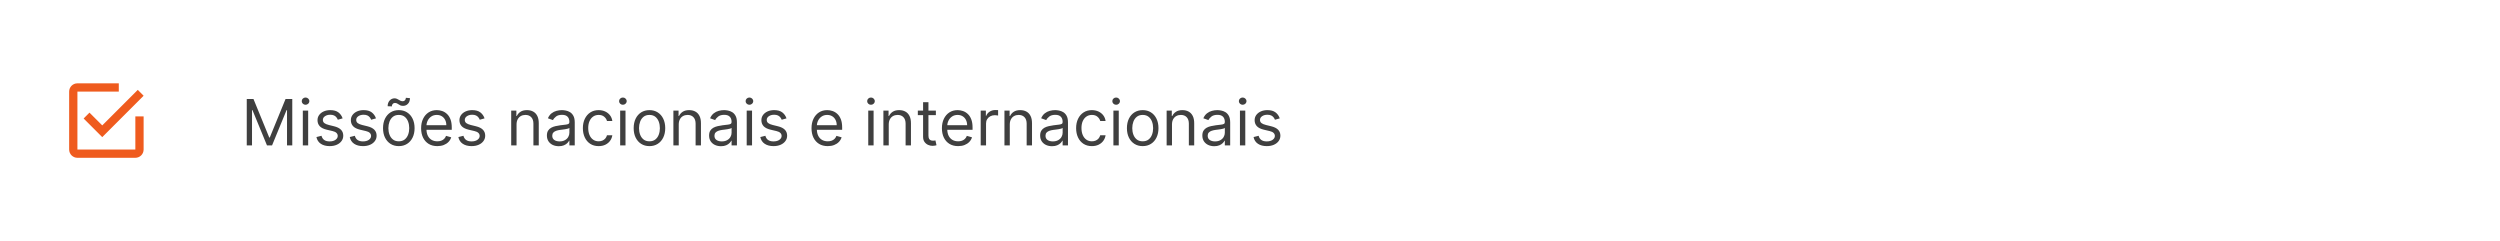 <svg width="705" height="68" viewBox="0 0 705 68" fill="none" xmlns="http://www.w3.org/2000/svg">
<rect width="705" height="68" fill="white"/>
<path d="M38.167 42.167H21.833V25.833H33.5V23.5H21.833C20.538 23.5 19.5 24.538 19.5 25.833V42.167C19.5 42.785 19.746 43.379 20.183 43.817C20.621 44.254 21.215 44.5 21.833 44.5H38.167C38.785 44.5 39.379 44.254 39.817 43.817C40.254 43.379 40.5 42.785 40.5 42.167V32.833H38.167V42.167ZM25.228 31.76L23.583 33.417L28.833 38.667L40.5 27L38.855 25.343L28.833 35.365L25.228 31.76Z" fill="#EF5B1E"/>
<path d="M69.585 27.909H71.477L75.926 38.776H76.079L80.528 27.909H82.421V41H80.938V31.054H80.81L76.719 41H75.287L71.196 31.054H71.068V41H69.585V27.909ZM85.394 41V31.182H86.903V41H85.394ZM86.161 29.546C85.867 29.546 85.614 29.445 85.401 29.245C85.192 29.045 85.088 28.804 85.088 28.523C85.088 28.241 85.192 28.001 85.401 27.8C85.614 27.6 85.867 27.5 86.161 27.5C86.455 27.5 86.707 27.6 86.916 27.8C87.129 28.001 87.235 28.241 87.235 28.523C87.235 28.804 87.129 29.045 86.916 29.245C86.707 29.445 86.455 29.546 86.161 29.546ZM96.62 33.381L95.265 33.764C95.18 33.538 95.054 33.319 94.888 33.106C94.726 32.889 94.505 32.709 94.223 32.569C93.942 32.428 93.582 32.358 93.143 32.358C92.542 32.358 92.041 32.496 91.641 32.773C91.245 33.046 91.046 33.394 91.046 33.815C91.046 34.19 91.183 34.486 91.456 34.704C91.728 34.921 92.154 35.102 92.734 35.247L94.191 35.605C95.069 35.818 95.723 36.144 96.154 36.583C96.584 37.018 96.799 37.578 96.799 38.264C96.799 38.827 96.637 39.33 96.314 39.773C95.994 40.216 95.546 40.565 94.971 40.821C94.396 41.077 93.727 41.205 92.964 41.205C91.963 41.205 91.134 40.987 90.478 40.553C89.821 40.118 89.406 39.483 89.231 38.648L90.663 38.29C90.799 38.818 91.057 39.215 91.436 39.479C91.82 39.743 92.321 39.875 92.939 39.875C93.642 39.875 94.2 39.726 94.613 39.428C95.031 39.125 95.24 38.763 95.24 38.341C95.24 38 95.12 37.715 94.882 37.484C94.643 37.25 94.277 37.075 93.782 36.96L92.146 36.577C91.247 36.364 90.586 36.033 90.164 35.586C89.747 35.134 89.538 34.57 89.538 33.892C89.538 33.338 89.694 32.848 90.005 32.422C90.32 31.996 90.748 31.661 91.289 31.418C91.835 31.175 92.453 31.054 93.143 31.054C94.115 31.054 94.877 31.267 95.431 31.693C95.99 32.119 96.386 32.682 96.62 33.381ZM106.025 33.381L104.67 33.764C104.584 33.538 104.459 33.319 104.292 33.106C104.131 32.889 103.909 32.709 103.628 32.569C103.346 32.428 102.986 32.358 102.547 32.358C101.947 32.358 101.446 32.496 101.045 32.773C100.649 33.046 100.451 33.394 100.451 33.815C100.451 34.19 100.587 34.486 100.86 34.704C101.133 34.921 101.559 35.102 102.138 35.247L103.596 35.605C104.474 35.818 105.128 36.144 105.558 36.583C105.988 37.018 106.204 37.578 106.204 38.264C106.204 38.827 106.042 39.33 105.718 39.773C105.398 40.216 104.951 40.565 104.376 40.821C103.8 41.077 103.131 41.205 102.368 41.205C101.367 41.205 100.538 40.987 99.882 40.553C99.226 40.118 98.81 39.483 98.635 38.648L100.067 38.29C100.204 38.818 100.461 39.215 100.841 39.479C101.224 39.743 101.725 39.875 102.343 39.875C103.046 39.875 103.604 39.726 104.018 39.428C104.435 39.125 104.644 38.763 104.644 38.341C104.644 38 104.525 37.715 104.286 37.484C104.047 37.25 103.681 37.075 103.187 36.96L101.55 36.577C100.651 36.364 99.991 36.033 99.569 35.586C99.151 35.134 98.942 34.57 98.942 33.892C98.942 33.338 99.098 32.848 99.409 32.422C99.724 31.996 100.153 31.661 100.694 31.418C101.239 31.175 101.857 31.054 102.547 31.054C103.519 31.054 104.282 31.267 104.836 31.693C105.394 32.119 105.79 32.682 106.025 33.381ZM112.463 41.205C111.577 41.205 110.799 40.994 110.13 40.572C109.465 40.15 108.945 39.56 108.57 38.801C108.2 38.043 108.014 37.156 108.014 36.142C108.014 35.119 108.2 34.227 108.57 33.464C108.945 32.701 109.465 32.109 110.13 31.687C110.799 31.265 111.577 31.054 112.463 31.054C113.349 31.054 114.125 31.265 114.79 31.687C115.459 32.109 115.979 32.701 116.349 33.464C116.724 34.227 116.912 35.119 116.912 36.142C116.912 37.156 116.724 38.043 116.349 38.801C115.979 39.56 115.459 40.15 114.79 40.572C114.125 40.994 113.349 41.205 112.463 41.205ZM112.463 39.849C113.136 39.849 113.69 39.677 114.125 39.332C114.56 38.986 114.881 38.533 115.09 37.97C115.299 37.408 115.403 36.798 115.403 36.142C115.403 35.486 115.299 34.874 115.09 34.307C114.881 33.741 114.56 33.283 114.125 32.933C113.69 32.584 113.136 32.409 112.463 32.409C111.79 32.409 111.236 32.584 110.801 32.933C110.366 33.283 110.045 33.741 109.836 34.307C109.627 34.874 109.523 35.486 109.523 36.142C109.523 36.798 109.627 37.408 109.836 37.97C110.045 38.533 110.366 38.986 110.801 39.332C111.236 39.677 111.79 39.849 112.463 39.849ZM110.494 30.006L109.318 29.954C109.318 29.303 109.504 28.77 109.874 28.357C110.249 27.939 110.712 27.73 111.261 27.73C111.504 27.73 111.719 27.773 111.907 27.858C112.094 27.939 112.273 28.033 112.444 28.139C112.614 28.246 112.789 28.342 112.968 28.427C113.151 28.508 113.358 28.548 113.588 28.548C113.831 28.548 114.036 28.454 114.202 28.267C114.372 28.075 114.457 27.845 114.457 27.577L115.608 27.679C115.608 28.344 115.42 28.872 115.045 29.264C114.675 29.656 114.214 29.852 113.665 29.852C113.371 29.852 113.128 29.812 112.936 29.731C112.744 29.646 112.574 29.55 112.425 29.443C112.276 29.337 112.118 29.243 111.952 29.162C111.786 29.077 111.581 29.034 111.338 29.034C111.095 29.034 110.893 29.13 110.731 29.322C110.573 29.509 110.494 29.737 110.494 30.006ZM123.331 41.205C122.385 41.205 121.569 40.996 120.883 40.578C120.201 40.156 119.675 39.568 119.304 38.814C118.938 38.055 118.754 37.173 118.754 36.168C118.754 35.162 118.938 34.276 119.304 33.508C119.675 32.737 120.191 32.136 120.851 31.706C121.516 31.271 122.291 31.054 123.178 31.054C123.689 31.054 124.194 31.139 124.693 31.31C125.191 31.48 125.645 31.757 126.054 32.141C126.463 32.52 126.789 33.023 127.032 33.649C127.275 34.276 127.396 35.047 127.396 35.963V36.602H119.828V35.298H125.862C125.862 34.744 125.752 34.25 125.53 33.815C125.313 33.381 125.002 33.038 124.597 32.786C124.196 32.535 123.723 32.409 123.178 32.409C122.577 32.409 122.057 32.558 121.618 32.856C121.183 33.151 120.849 33.534 120.615 34.007C120.38 34.48 120.263 34.987 120.263 35.528V36.398C120.263 37.139 120.391 37.768 120.646 38.283C120.906 38.795 121.267 39.185 121.727 39.453C122.187 39.717 122.722 39.849 123.331 39.849C123.727 39.849 124.085 39.794 124.405 39.683C124.729 39.568 125.008 39.398 125.242 39.172C125.477 38.942 125.658 38.656 125.786 38.315L127.243 38.724C127.09 39.219 126.832 39.653 126.47 40.028C126.107 40.399 125.66 40.689 125.127 40.898C124.595 41.102 123.996 41.205 123.331 41.205ZM136.646 33.381L135.291 33.764C135.205 33.538 135.08 33.319 134.914 33.106C134.752 32.889 134.53 32.709 134.249 32.569C133.968 32.428 133.607 32.358 133.169 32.358C132.568 32.358 132.067 32.496 131.666 32.773C131.27 33.046 131.072 33.394 131.072 33.815C131.072 34.19 131.208 34.486 131.481 34.704C131.754 34.921 132.18 35.102 132.759 35.247L134.217 35.605C135.095 35.818 135.749 36.144 136.179 36.583C136.61 37.018 136.825 37.578 136.825 38.264C136.825 38.827 136.663 39.33 136.339 39.773C136.019 40.216 135.572 40.565 134.997 40.821C134.421 41.077 133.752 41.205 132.99 41.205C131.988 41.205 131.159 40.987 130.503 40.553C129.847 40.118 129.431 39.483 129.257 38.648L130.688 38.29C130.825 38.818 131.083 39.215 131.462 39.479C131.845 39.743 132.346 39.875 132.964 39.875C133.667 39.875 134.225 39.726 134.639 39.428C135.056 39.125 135.265 38.763 135.265 38.341C135.265 38 135.146 37.715 134.907 37.484C134.669 37.25 134.302 37.075 133.808 36.96L132.171 36.577C131.272 36.364 130.612 36.033 130.19 35.586C129.772 35.134 129.563 34.57 129.563 33.892C129.563 33.338 129.719 32.848 130.03 32.422C130.345 31.996 130.774 31.661 131.315 31.418C131.86 31.175 132.478 31.054 133.169 31.054C134.14 31.054 134.903 31.267 135.457 31.693C136.015 32.119 136.411 32.682 136.646 33.381ZM145.667 35.094V41H144.158V31.182H145.615V32.716H145.743C145.973 32.217 146.323 31.817 146.792 31.514C147.26 31.207 147.865 31.054 148.607 31.054C149.272 31.054 149.853 31.19 150.352 31.463C150.85 31.732 151.238 32.141 151.515 32.69C151.792 33.236 151.931 33.926 151.931 34.761V41H150.422V34.864C150.422 34.092 150.222 33.492 149.821 33.061C149.421 32.626 148.871 32.409 148.172 32.409C147.691 32.409 147.26 32.514 146.881 32.722C146.506 32.931 146.21 33.236 145.993 33.636C145.775 34.037 145.667 34.523 145.667 35.094ZM157.577 41.23C156.954 41.23 156.39 41.113 155.883 40.879C155.376 40.64 154.973 40.297 154.675 39.849C154.376 39.398 154.227 38.852 154.227 38.213C154.227 37.651 154.338 37.195 154.559 36.845C154.781 36.492 155.077 36.215 155.448 36.014C155.819 35.814 156.228 35.665 156.675 35.567C157.127 35.465 157.581 35.383 158.037 35.324C158.633 35.247 159.117 35.19 159.488 35.151C159.863 35.109 160.135 35.038 160.306 34.94C160.481 34.842 160.568 34.672 160.568 34.429V34.378C160.568 33.747 160.395 33.257 160.05 32.908C159.709 32.558 159.192 32.383 158.497 32.383C157.777 32.383 157.212 32.541 156.803 32.856C156.394 33.172 156.106 33.508 155.94 33.867L154.508 33.355C154.764 32.758 155.105 32.294 155.531 31.962C155.961 31.625 156.43 31.391 156.937 31.259C157.449 31.122 157.952 31.054 158.446 31.054C158.761 31.054 159.123 31.092 159.532 31.169C159.946 31.241 160.344 31.393 160.728 31.623C161.116 31.853 161.437 32.2 161.693 32.665C161.949 33.129 162.077 33.751 162.077 34.531V41H160.568V39.67H160.491C160.389 39.883 160.219 40.111 159.98 40.354C159.741 40.597 159.424 40.804 159.028 40.974C158.631 41.145 158.148 41.23 157.577 41.23ZM157.807 39.875C158.403 39.875 158.906 39.758 159.315 39.523C159.729 39.289 160.04 38.986 160.248 38.616C160.461 38.245 160.568 37.855 160.568 37.446V36.065C160.504 36.142 160.363 36.212 160.146 36.276C159.933 36.336 159.686 36.389 159.405 36.436C159.128 36.479 158.857 36.517 158.593 36.551C158.333 36.581 158.122 36.606 157.96 36.628C157.568 36.679 157.202 36.762 156.861 36.877C156.524 36.988 156.251 37.156 156.042 37.382C155.838 37.604 155.736 37.906 155.736 38.29C155.736 38.814 155.93 39.21 156.317 39.479C156.709 39.743 157.206 39.875 157.807 39.875ZM168.819 41.205C167.898 41.205 167.105 40.987 166.441 40.553C165.776 40.118 165.265 39.519 164.907 38.756C164.549 37.994 164.37 37.122 164.37 36.142C164.37 35.145 164.553 34.265 164.919 33.502C165.29 32.735 165.806 32.136 166.466 31.706C167.131 31.271 167.907 31.054 168.793 31.054C169.483 31.054 170.105 31.182 170.659 31.438C171.213 31.693 171.667 32.051 172.021 32.511C172.375 32.972 172.594 33.508 172.679 34.122H171.171C171.056 33.675 170.8 33.278 170.404 32.933C170.012 32.584 169.483 32.409 168.819 32.409C168.23 32.409 167.715 32.562 167.272 32.869C166.833 33.172 166.49 33.6 166.243 34.154C166 34.704 165.878 35.349 165.878 36.091C165.878 36.849 165.998 37.51 166.236 38.072C166.479 38.635 166.82 39.072 167.259 39.383C167.702 39.694 168.222 39.849 168.819 39.849C169.211 39.849 169.566 39.781 169.886 39.645C170.206 39.508 170.476 39.312 170.698 39.057C170.919 38.801 171.077 38.494 171.171 38.136H172.679C172.594 38.716 172.383 39.238 172.047 39.702C171.714 40.163 171.273 40.529 170.723 40.802C170.178 41.07 169.543 41.205 168.819 41.205ZM174.885 41V31.182H176.393V41H174.885ZM175.652 29.546C175.358 29.546 175.104 29.445 174.891 29.245C174.682 29.045 174.578 28.804 174.578 28.523C174.578 28.241 174.682 28.001 174.891 27.8C175.104 27.6 175.358 27.5 175.652 27.5C175.946 27.5 176.197 27.6 176.406 27.8C176.619 28.001 176.725 28.241 176.725 28.523C176.725 28.804 176.619 29.045 176.406 29.245C176.197 29.445 175.946 29.546 175.652 29.546ZM183.145 41.205C182.258 41.205 181.481 40.994 180.812 40.572C180.147 40.15 179.627 39.56 179.252 38.801C178.881 38.043 178.696 37.156 178.696 36.142C178.696 35.119 178.881 34.227 179.252 33.464C179.627 32.701 180.147 32.109 180.812 31.687C181.481 31.265 182.258 31.054 183.145 31.054C184.031 31.054 184.807 31.265 185.471 31.687C186.14 32.109 186.66 32.701 187.031 33.464C187.406 34.227 187.594 35.119 187.594 36.142C187.594 37.156 187.406 38.043 187.031 38.801C186.66 39.56 186.14 40.15 185.471 40.572C184.807 40.994 184.031 41.205 183.145 41.205ZM183.145 39.849C183.818 39.849 184.372 39.677 184.807 39.332C185.241 38.986 185.563 38.533 185.772 37.97C185.981 37.408 186.085 36.798 186.085 36.142C186.085 35.486 185.981 34.874 185.772 34.307C185.563 33.741 185.241 33.283 184.807 32.933C184.372 32.584 183.818 32.409 183.145 32.409C182.471 32.409 181.917 32.584 181.483 32.933C181.048 33.283 180.726 33.741 180.518 34.307C180.309 34.874 180.204 35.486 180.204 36.142C180.204 36.798 180.309 37.408 180.518 37.97C180.726 38.533 181.048 38.986 181.483 39.332C181.917 39.677 182.471 39.849 183.145 39.849ZM191.405 35.094V41H189.896V31.182H191.354V32.716H191.482C191.712 32.217 192.061 31.817 192.53 31.514C192.999 31.207 193.604 31.054 194.345 31.054C195.01 31.054 195.592 31.19 196.09 31.463C196.589 31.732 196.977 32.141 197.254 32.69C197.531 33.236 197.669 33.926 197.669 34.761V41H196.161V34.864C196.161 34.092 195.96 33.492 195.56 33.061C195.159 32.626 194.609 32.409 193.911 32.409C193.429 32.409 192.999 32.514 192.619 32.722C192.244 32.931 191.948 33.236 191.731 33.636C191.513 34.037 191.405 34.523 191.405 35.094ZM203.315 41.23C202.693 41.23 202.128 41.113 201.621 40.879C201.114 40.64 200.711 40.297 200.413 39.849C200.115 39.398 199.965 38.852 199.965 38.213C199.965 37.651 200.076 37.195 200.298 36.845C200.519 36.492 200.816 36.215 201.186 36.014C201.557 35.814 201.966 35.665 202.414 35.567C202.865 35.465 203.319 35.383 203.775 35.324C204.372 35.247 204.855 35.19 205.226 35.151C205.601 35.109 205.874 35.038 206.044 34.94C206.219 34.842 206.306 34.672 206.306 34.429V34.378C206.306 33.747 206.134 33.257 205.789 32.908C205.448 32.558 204.93 32.383 204.235 32.383C203.515 32.383 202.95 32.541 202.541 32.856C202.132 33.172 201.845 33.508 201.678 33.867L200.247 33.355C200.502 32.758 200.843 32.294 201.269 31.962C201.7 31.625 202.169 31.391 202.676 31.259C203.187 31.122 203.69 31.054 204.184 31.054C204.499 31.054 204.862 31.092 205.271 31.169C205.684 31.241 206.083 31.393 206.466 31.623C206.854 31.853 207.176 32.2 207.431 32.665C207.687 33.129 207.815 33.751 207.815 34.531V41H206.306V39.67H206.23C206.127 39.883 205.957 40.111 205.718 40.354C205.48 40.597 205.162 40.804 204.766 40.974C204.369 41.145 203.886 41.23 203.315 41.23ZM203.545 39.875C204.142 39.875 204.644 39.758 205.053 39.523C205.467 39.289 205.778 38.986 205.987 38.616C206.2 38.245 206.306 37.855 206.306 37.446V36.065C206.242 36.142 206.102 36.212 205.884 36.276C205.671 36.336 205.424 36.389 205.143 36.436C204.866 36.479 204.595 36.517 204.331 36.551C204.071 36.581 203.86 36.606 203.698 36.628C203.306 36.679 202.94 36.762 202.599 36.877C202.262 36.988 201.99 37.156 201.781 37.382C201.576 37.604 201.474 37.906 201.474 38.29C201.474 38.814 201.668 39.21 202.056 39.479C202.448 39.743 202.944 39.875 203.545 39.875ZM210.568 41V31.182H212.077V41H210.568ZM211.335 29.546C211.041 29.546 210.788 29.445 210.575 29.245C210.366 29.045 210.261 28.804 210.261 28.523C210.261 28.241 210.366 28.001 210.575 27.8C210.788 27.6 211.041 27.5 211.335 27.5C211.629 27.5 211.881 27.6 212.089 27.8C212.303 28.001 212.409 28.241 212.409 28.523C212.409 28.804 212.303 29.045 212.089 29.245C211.881 29.445 211.629 29.546 211.335 29.546ZM221.794 33.381L220.439 33.764C220.354 33.538 220.228 33.319 220.062 33.106C219.9 32.889 219.678 32.709 219.397 32.569C219.116 32.428 218.756 32.358 218.317 32.358C217.716 32.358 217.215 32.496 216.815 32.773C216.419 33.046 216.22 33.394 216.22 33.815C216.22 34.19 216.357 34.486 216.629 34.704C216.902 34.921 217.328 35.102 217.908 35.247L219.365 35.605C220.243 35.818 220.897 36.144 221.328 36.583C221.758 37.018 221.973 37.578 221.973 38.264C221.973 38.827 221.811 39.33 221.487 39.773C221.168 40.216 220.72 40.565 220.145 40.821C219.57 41.077 218.901 41.205 218.138 41.205C217.137 41.205 216.308 40.987 215.651 40.553C214.995 40.118 214.58 39.483 214.405 38.648L215.837 38.29C215.973 38.818 216.231 39.215 216.61 39.479C216.994 39.743 217.494 39.875 218.112 39.875C218.816 39.875 219.374 39.726 219.787 39.428C220.205 39.125 220.414 38.763 220.414 38.341C220.414 38 220.294 37.715 220.056 37.484C219.817 37.25 219.45 37.075 218.956 36.96L217.32 36.577C216.421 36.364 215.76 36.033 215.338 35.586C214.921 35.134 214.712 34.57 214.712 33.892C214.712 33.338 214.867 32.848 215.178 32.422C215.494 31.996 215.922 31.661 216.463 31.418C217.009 31.175 217.627 31.054 218.317 31.054C219.289 31.054 220.051 31.267 220.605 31.693C221.164 32.119 221.56 32.682 221.794 33.381ZM233.423 41.205C232.477 41.205 231.661 40.996 230.975 40.578C230.293 40.156 229.767 39.568 229.396 38.814C229.029 38.055 228.846 37.173 228.846 36.168C228.846 35.162 229.029 34.276 229.396 33.508C229.767 32.737 230.282 32.136 230.943 31.706C231.608 31.271 232.383 31.054 233.27 31.054C233.781 31.054 234.286 31.139 234.784 31.31C235.283 31.48 235.737 31.757 236.146 32.141C236.555 32.52 236.881 33.023 237.124 33.649C237.367 34.276 237.488 35.047 237.488 35.963V36.602H229.92V35.298H235.954C235.954 34.744 235.843 34.25 235.622 33.815C235.404 33.381 235.093 33.038 234.689 32.786C234.288 32.535 233.815 32.409 233.27 32.409C232.669 32.409 232.149 32.558 231.71 32.856C231.275 33.151 230.941 33.534 230.706 34.007C230.472 34.48 230.355 34.987 230.355 35.528V36.398C230.355 37.139 230.483 37.768 230.738 38.283C230.998 38.795 231.358 39.185 231.819 39.453C232.279 39.717 232.814 39.849 233.423 39.849C233.819 39.849 234.177 39.794 234.497 39.683C234.821 39.568 235.1 39.398 235.334 39.172C235.569 38.942 235.75 38.656 235.877 38.315L237.335 38.724C237.181 39.219 236.924 39.653 236.561 40.028C236.199 40.399 235.752 40.689 235.219 40.898C234.686 41.102 234.088 41.205 233.423 41.205ZM244.846 41V31.182H246.354V41H244.846ZM245.613 29.546C245.319 29.546 245.065 29.445 244.852 29.245C244.643 29.045 244.539 28.804 244.539 28.523C244.539 28.241 244.643 28.001 244.852 27.8C245.065 27.6 245.319 27.5 245.613 27.5C245.907 27.5 246.158 27.6 246.367 27.8C246.58 28.001 246.686 28.241 246.686 28.523C246.686 28.804 246.58 29.045 246.367 29.245C246.158 29.445 245.907 29.546 245.613 29.546ZM250.626 35.094V41H249.117V31.182H250.574V32.716H250.702C250.932 32.217 251.282 31.817 251.751 31.514C252.219 31.207 252.824 31.054 253.566 31.054C254.231 31.054 254.812 31.19 255.311 31.463C255.809 31.732 256.197 32.141 256.474 32.69C256.751 33.236 256.89 33.926 256.89 34.761V41H255.381V34.864C255.381 34.092 255.181 33.492 254.78 33.061C254.38 32.626 253.83 32.409 253.131 32.409C252.65 32.409 252.219 32.514 251.84 32.722C251.465 32.931 251.169 33.236 250.952 33.636C250.734 34.037 250.626 34.523 250.626 35.094ZM263.916 31.182V32.46H258.828V31.182H263.916ZM260.311 28.829H261.82V38.188C261.82 38.614 261.881 38.933 262.005 39.146C262.133 39.355 262.295 39.496 262.491 39.568C262.691 39.636 262.902 39.67 263.124 39.67C263.29 39.67 263.426 39.662 263.533 39.645C263.639 39.624 263.724 39.606 263.788 39.594L264.095 40.949C263.993 40.987 263.85 41.026 263.667 41.064C263.484 41.106 263.251 41.128 262.97 41.128C262.544 41.128 262.126 41.036 261.717 40.853C261.313 40.67 260.976 40.391 260.707 40.016C260.443 39.641 260.311 39.168 260.311 38.597V28.829ZM270.196 41.205C269.25 41.205 268.434 40.996 267.748 40.578C267.066 40.156 266.54 39.568 266.169 38.814C265.803 38.055 265.62 37.173 265.62 36.168C265.62 35.162 265.803 34.276 266.169 33.508C266.54 32.737 267.056 32.136 267.716 31.706C268.381 31.271 269.157 31.054 270.043 31.054C270.554 31.054 271.059 31.139 271.558 31.31C272.056 31.48 272.51 31.757 272.919 32.141C273.328 32.52 273.654 33.023 273.897 33.649C274.14 34.276 274.262 35.047 274.262 35.963V36.602H266.694V35.298H272.728C272.728 34.744 272.617 34.25 272.395 33.815C272.178 33.381 271.867 33.038 271.462 32.786C271.061 32.535 270.588 32.409 270.043 32.409C269.442 32.409 268.922 32.558 268.483 32.856C268.049 33.151 267.714 33.534 267.48 34.007C267.245 34.48 267.128 34.987 267.128 35.528V36.398C267.128 37.139 267.256 37.768 267.512 38.283C267.772 38.795 268.132 39.185 268.592 39.453C269.052 39.717 269.587 39.849 270.196 39.849C270.593 39.849 270.951 39.794 271.27 39.683C271.594 39.568 271.873 39.398 272.108 39.172C272.342 38.942 272.523 38.656 272.651 38.315L274.108 38.724C273.955 39.219 273.697 39.653 273.335 40.028C272.973 40.399 272.525 40.689 271.993 40.898C271.46 41.102 270.861 41.205 270.196 41.205ZM276.556 41V31.182H278.014V32.665H278.116C278.295 32.179 278.619 31.785 279.088 31.482C279.556 31.18 280.085 31.028 280.673 31.028C280.784 31.028 280.922 31.03 281.088 31.035C281.255 31.039 281.38 31.046 281.466 31.054V32.588C281.414 32.575 281.297 32.556 281.114 32.531C280.935 32.501 280.745 32.486 280.545 32.486C280.068 32.486 279.642 32.586 279.267 32.786C278.896 32.982 278.602 33.255 278.385 33.604C278.172 33.95 278.065 34.344 278.065 34.787V41H276.556ZM284.762 35.094V41H283.254V31.182H284.711V32.716H284.839C285.069 32.217 285.419 31.817 285.887 31.514C286.356 31.207 286.961 31.054 287.703 31.054C288.367 31.054 288.949 31.19 289.448 31.463C289.946 31.732 290.334 32.141 290.611 32.69C290.888 33.236 291.026 33.926 291.026 34.761V41H289.518V34.864C289.518 34.092 289.318 33.492 288.917 33.061C288.517 32.626 287.967 32.409 287.268 32.409C286.786 32.409 286.356 32.514 285.977 32.722C285.602 32.931 285.306 33.236 285.088 33.636C284.871 34.037 284.762 34.523 284.762 35.094ZM296.672 41.23C296.05 41.23 295.485 41.113 294.978 40.879C294.471 40.64 294.069 40.297 293.77 39.849C293.472 39.398 293.323 38.852 293.323 38.213C293.323 37.651 293.434 37.195 293.655 36.845C293.877 36.492 294.173 36.215 294.544 36.014C294.914 35.814 295.324 35.665 295.771 35.567C296.223 35.465 296.676 35.383 297.132 35.324C297.729 35.247 298.213 35.19 298.583 35.151C298.958 35.109 299.231 35.038 299.402 34.94C299.576 34.842 299.664 34.672 299.664 34.429V34.378C299.664 33.747 299.491 33.257 299.146 32.908C298.805 32.558 298.287 32.383 297.593 32.383C296.873 32.383 296.308 32.541 295.899 32.856C295.49 33.172 295.202 33.508 295.036 33.867L293.604 33.355C293.86 32.758 294.201 32.294 294.627 31.962C295.057 31.625 295.526 31.391 296.033 31.259C296.544 31.122 297.047 31.054 297.542 31.054C297.857 31.054 298.219 31.092 298.628 31.169C299.042 31.241 299.44 31.393 299.824 31.623C300.211 31.853 300.533 32.2 300.789 32.665C301.044 33.129 301.172 33.751 301.172 34.531V41H299.664V39.67H299.587C299.485 39.883 299.314 40.111 299.076 40.354C298.837 40.597 298.52 40.804 298.123 40.974C297.727 41.145 297.243 41.23 296.672 41.23ZM296.902 39.875C297.499 39.875 298.002 39.758 298.411 39.523C298.824 39.289 299.135 38.986 299.344 38.616C299.557 38.245 299.664 37.855 299.664 37.446V36.065C299.6 36.142 299.459 36.212 299.242 36.276C299.029 36.336 298.782 36.389 298.5 36.436C298.223 36.479 297.953 36.517 297.689 36.551C297.429 36.581 297.218 36.606 297.056 36.628C296.664 36.679 296.297 36.762 295.956 36.877C295.62 36.988 295.347 37.156 295.138 37.382C294.934 37.604 294.831 37.906 294.831 38.29C294.831 38.814 295.025 39.21 295.413 39.479C295.805 39.743 296.301 39.875 296.902 39.875ZM307.914 41.205C306.994 41.205 306.201 40.987 305.536 40.553C304.872 40.118 304.36 39.519 304.002 38.756C303.644 37.994 303.465 37.122 303.465 36.142C303.465 35.145 303.649 34.265 304.015 33.502C304.386 32.735 304.901 32.136 305.562 31.706C306.227 31.271 307.002 31.054 307.889 31.054C308.579 31.054 309.201 31.182 309.755 31.438C310.309 31.693 310.763 32.051 311.117 32.511C311.47 32.972 311.69 33.508 311.775 34.122H310.267C310.151 33.675 309.896 33.278 309.499 32.933C309.107 32.584 308.579 32.409 307.914 32.409C307.326 32.409 306.811 32.562 306.367 32.869C305.928 33.172 305.585 33.6 305.338 34.154C305.095 34.704 304.974 35.349 304.974 36.091C304.974 36.849 305.093 37.51 305.332 38.072C305.575 38.635 305.916 39.072 306.355 39.383C306.798 39.694 307.318 39.849 307.914 39.849C308.306 39.849 308.662 39.781 308.982 39.645C309.301 39.508 309.572 39.312 309.794 39.057C310.015 38.801 310.173 38.494 310.267 38.136H311.775C311.69 38.716 311.479 39.238 311.142 39.702C310.81 40.163 310.369 40.529 309.819 40.802C309.274 41.07 308.639 41.205 307.914 41.205ZM313.98 41V31.182H315.489V41H313.98ZM314.747 29.546C314.453 29.546 314.2 29.445 313.987 29.245C313.778 29.045 313.673 28.804 313.673 28.523C313.673 28.241 313.778 28.001 313.987 27.8C314.2 27.6 314.453 27.5 314.747 27.5C315.041 27.5 315.293 27.6 315.502 27.8C315.715 28.001 315.821 28.241 315.821 28.523C315.821 28.804 315.715 29.045 315.502 29.245C315.293 29.445 315.041 29.546 314.747 29.546ZM322.24 41.205C321.354 41.205 320.576 40.994 319.907 40.572C319.243 40.15 318.723 39.56 318.348 38.801C317.977 38.043 317.792 37.156 317.792 36.142C317.792 35.119 317.977 34.227 318.348 33.464C318.723 32.701 319.243 32.109 319.907 31.687C320.576 31.265 321.354 31.054 322.24 31.054C323.127 31.054 323.902 31.265 324.567 31.687C325.236 32.109 325.756 32.701 326.127 33.464C326.502 34.227 326.689 35.119 326.689 36.142C326.689 37.156 326.502 38.043 326.127 38.801C325.756 39.56 325.236 40.15 324.567 40.572C323.902 40.994 323.127 41.205 322.24 41.205ZM322.24 39.849C322.914 39.849 323.468 39.677 323.902 39.332C324.337 38.986 324.659 38.533 324.868 37.97C325.076 37.408 325.181 36.798 325.181 36.142C325.181 35.486 325.076 34.874 324.868 34.307C324.659 33.741 324.337 33.283 323.902 32.933C323.468 32.584 322.914 32.409 322.24 32.409C321.567 32.409 321.013 32.584 320.578 32.933C320.144 33.283 319.822 33.741 319.613 34.307C319.404 34.874 319.3 35.486 319.3 36.142C319.3 36.798 319.404 37.408 319.613 37.97C319.822 38.533 320.144 38.986 320.578 39.332C321.013 39.677 321.567 39.849 322.24 39.849ZM330.501 35.094V41H328.992V31.182H330.449V32.716H330.577C330.807 32.217 331.157 31.817 331.626 31.514C332.094 31.207 332.699 31.054 333.441 31.054C334.106 31.054 334.687 31.19 335.186 31.463C335.684 31.732 336.072 32.141 336.349 32.69C336.626 33.236 336.765 33.926 336.765 34.761V41H335.256V34.864C335.256 34.092 335.056 33.492 334.655 33.061C334.255 32.626 333.705 32.409 333.006 32.409C332.525 32.409 332.094 32.514 331.715 32.722C331.34 32.931 331.044 33.236 330.827 33.636C330.609 34.037 330.501 34.523 330.501 35.094ZM342.411 41.23C341.788 41.23 341.224 41.113 340.717 40.879C340.21 40.64 339.807 40.297 339.509 39.849C339.21 39.398 339.061 38.852 339.061 38.213C339.061 37.651 339.172 37.195 339.393 36.845C339.615 36.492 339.911 36.215 340.282 36.014C340.653 35.814 341.062 35.665 341.509 35.567C341.961 35.465 342.415 35.383 342.871 35.324C343.467 35.247 343.951 35.19 344.322 35.151C344.697 35.109 344.969 35.038 345.14 34.94C345.315 34.842 345.402 34.672 345.402 34.429V34.378C345.402 33.747 345.229 33.257 344.884 32.908C344.543 32.558 344.026 32.383 343.331 32.383C342.611 32.383 342.046 32.541 341.637 32.856C341.228 33.172 340.94 33.508 340.774 33.867L339.342 33.355C339.598 32.758 339.939 32.294 340.365 31.962C340.795 31.625 341.264 31.391 341.771 31.259C342.283 31.122 342.786 31.054 343.28 31.054C343.595 31.054 343.957 31.092 344.366 31.169C344.78 31.241 345.178 31.393 345.562 31.623C345.95 31.853 346.271 32.2 346.527 32.665C346.783 33.129 346.911 33.751 346.911 34.531V41H345.402V39.67H345.325C345.223 39.883 345.053 40.111 344.814 40.354C344.575 40.597 344.258 40.804 343.862 40.974C343.465 41.145 342.982 41.23 342.411 41.23ZM342.641 39.875C343.237 39.875 343.74 39.758 344.149 39.523C344.563 39.289 344.874 38.986 345.082 38.616C345.295 38.245 345.402 37.855 345.402 37.446V36.065C345.338 36.142 345.197 36.212 344.98 36.276C344.767 36.336 344.52 36.389 344.239 36.436C343.962 36.479 343.691 36.517 343.427 36.551C343.167 36.581 342.956 36.606 342.794 36.628C342.402 36.679 342.036 36.762 341.695 36.877C341.358 36.988 341.085 37.156 340.876 37.382C340.672 37.604 340.57 37.906 340.57 38.29C340.57 38.814 340.763 39.21 341.151 39.479C341.543 39.743 342.04 39.875 342.641 39.875ZM349.664 41V31.182H351.172V41H349.664ZM350.431 29.546C350.137 29.546 349.883 29.445 349.67 29.245C349.461 29.045 349.357 28.804 349.357 28.523C349.357 28.241 349.461 28.001 349.67 27.8C349.883 27.6 350.137 27.5 350.431 27.5C350.725 27.5 350.976 27.6 351.185 27.8C351.398 28.001 351.505 28.241 351.505 28.523C351.505 28.804 351.398 29.045 351.185 29.245C350.976 29.445 350.725 29.546 350.431 29.546ZM360.89 33.381L359.535 33.764C359.45 33.538 359.324 33.319 359.158 33.106C358.996 32.889 358.774 32.709 358.493 32.569C358.212 32.428 357.852 32.358 357.413 32.358C356.812 32.358 356.311 32.496 355.911 32.773C355.514 33.046 355.316 33.394 355.316 33.815C355.316 34.19 355.452 34.486 355.725 34.704C355.998 34.921 356.424 35.102 357.004 35.247L358.461 35.605C359.339 35.818 359.993 36.144 360.423 36.583C360.854 37.018 361.069 37.578 361.069 38.264C361.069 38.827 360.907 39.33 360.583 39.773C360.263 40.216 359.816 40.565 359.241 40.821C358.665 41.077 357.996 41.205 357.234 41.205C356.232 41.205 355.403 40.987 354.747 40.553C354.091 40.118 353.675 39.483 353.501 38.648L354.933 38.29C355.069 38.818 355.327 39.215 355.706 39.479C356.089 39.743 356.59 39.875 357.208 39.875C357.911 39.875 358.469 39.726 358.883 39.428C359.3 39.125 359.509 38.763 359.509 38.341C359.509 38 359.39 37.715 359.151 37.484C358.913 37.25 358.546 37.075 358.052 36.96L356.415 36.577C355.516 36.364 354.856 36.033 354.434 35.586C354.016 35.134 353.808 34.57 353.808 33.892C353.808 33.338 353.963 32.848 354.274 32.422C354.589 31.996 355.018 31.661 355.559 31.418C356.104 31.175 356.722 31.054 357.413 31.054C358.384 31.054 359.147 31.267 359.701 31.693C360.259 32.119 360.656 32.682 360.89 33.381Z" fill="#3F3F3F"/>
</svg>
